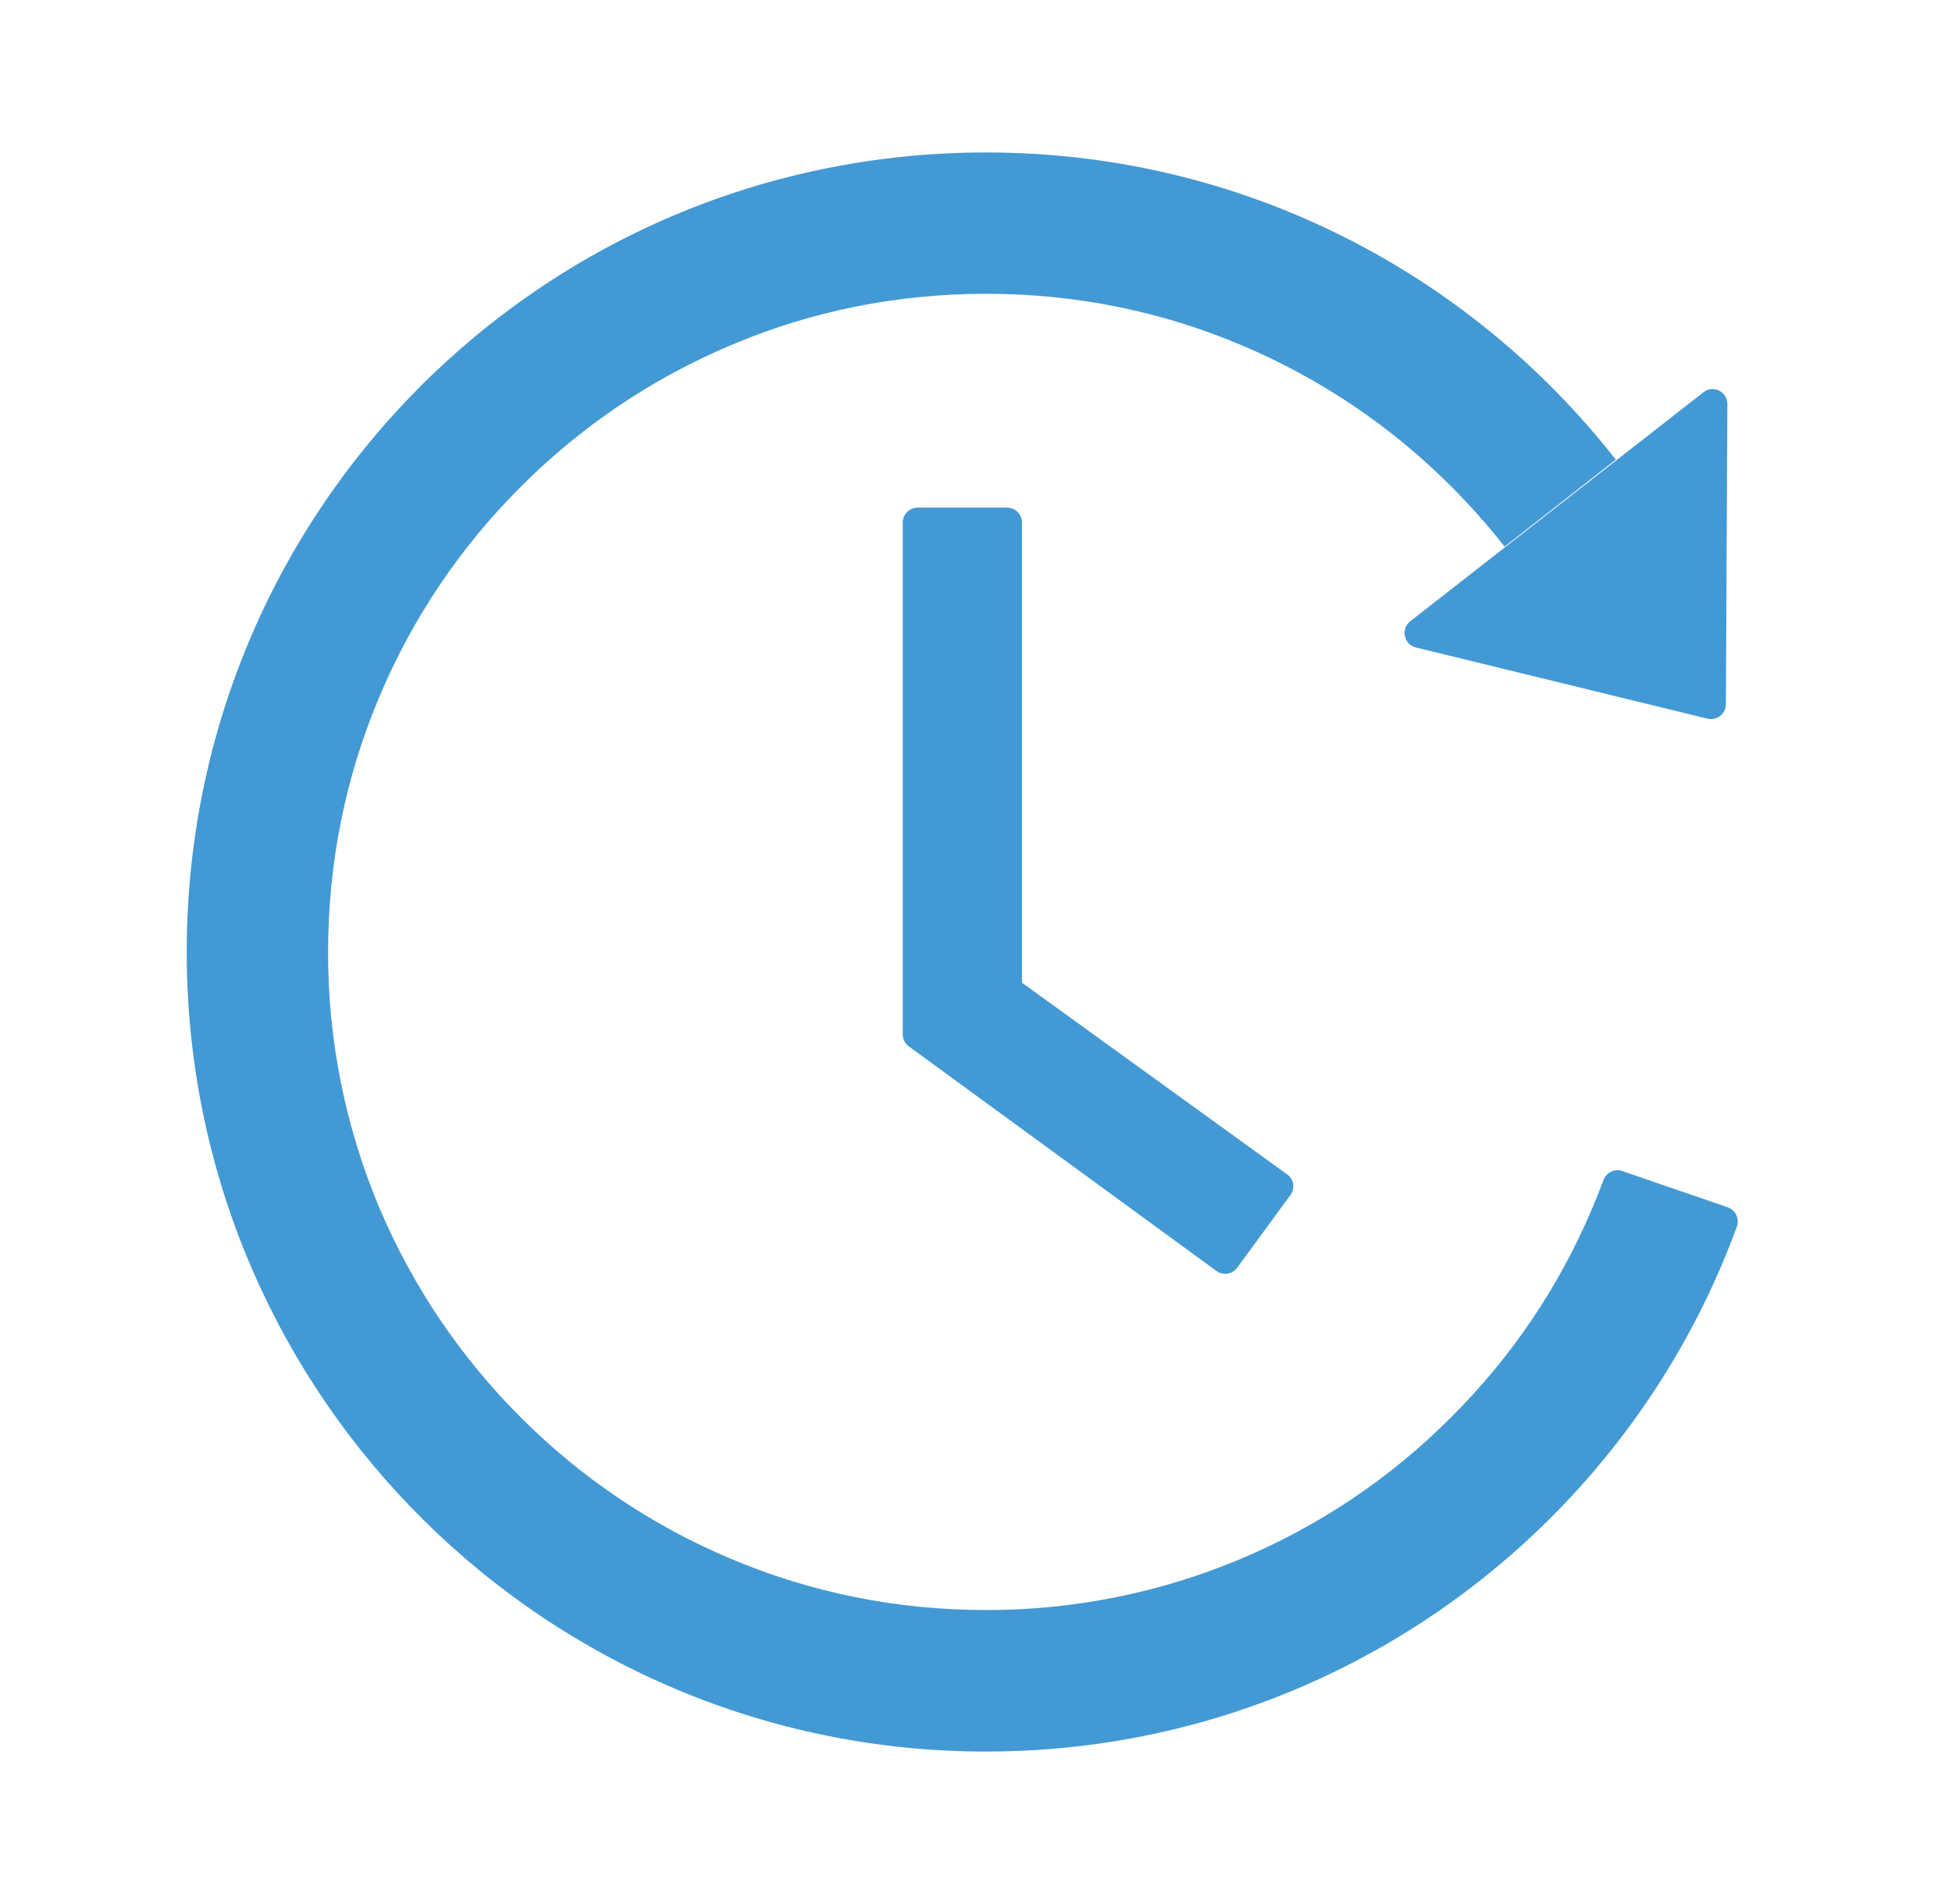 <svg width="41" height="40" viewBox="0 0 41 40" fill="none" xmlns="http://www.w3.org/2000/svg">
<path d="M21.153 10.664H19.274C19.102 10.664 18.962 10.805 18.962 10.977V21.73C18.962 21.832 19.009 21.926 19.091 21.984L25.548 26.699C25.688 26.801 25.884 26.773 25.985 26.633L27.102 25.109C27.208 24.965 27.177 24.77 27.036 24.672L21.466 20.645V10.977C21.466 10.805 21.325 10.664 21.153 10.664ZM29.739 13.602L35.864 15.098C36.059 15.145 36.251 14.996 36.251 14.797L36.282 8.488C36.282 8.227 35.981 8.078 35.778 8.242L29.622 13.051C29.575 13.087 29.54 13.135 29.52 13.19C29.5 13.246 29.495 13.306 29.508 13.363C29.52 13.421 29.548 13.473 29.589 13.516C29.63 13.558 29.682 13.588 29.739 13.602ZM36.29 25.363L34.075 24.602C33.998 24.575 33.913 24.58 33.84 24.615C33.766 24.65 33.709 24.712 33.681 24.789C33.606 24.988 33.528 25.184 33.446 25.379C32.751 27.023 31.755 28.504 30.481 29.773C29.222 31.037 27.73 32.044 26.087 32.738C24.385 33.458 22.556 33.827 20.708 33.824C18.841 33.824 17.032 33.461 15.329 32.738C13.686 32.044 12.194 31.037 10.934 29.773C9.665 28.504 8.669 27.023 7.97 25.379C7.254 23.676 6.887 21.847 6.891 20C6.891 18.133 7.255 16.32 7.977 14.617C8.673 12.973 9.669 11.492 10.942 10.223C12.202 8.959 13.694 7.953 15.337 7.258C17.032 6.535 18.845 6.172 20.712 6.172C22.579 6.172 24.388 6.535 26.091 7.258C27.733 7.953 29.226 8.959 30.485 10.223C30.884 10.625 31.259 11.043 31.602 11.484L33.938 9.656C30.864 5.727 26.079 3.199 20.704 3.203C11.345 3.207 3.829 10.809 3.923 20.172C4.016 29.371 11.497 36.797 20.712 36.797C27.958 36.797 34.13 32.203 36.481 25.77C36.54 25.605 36.454 25.422 36.29 25.363Z" fill="#4399D4"/>
</svg>
